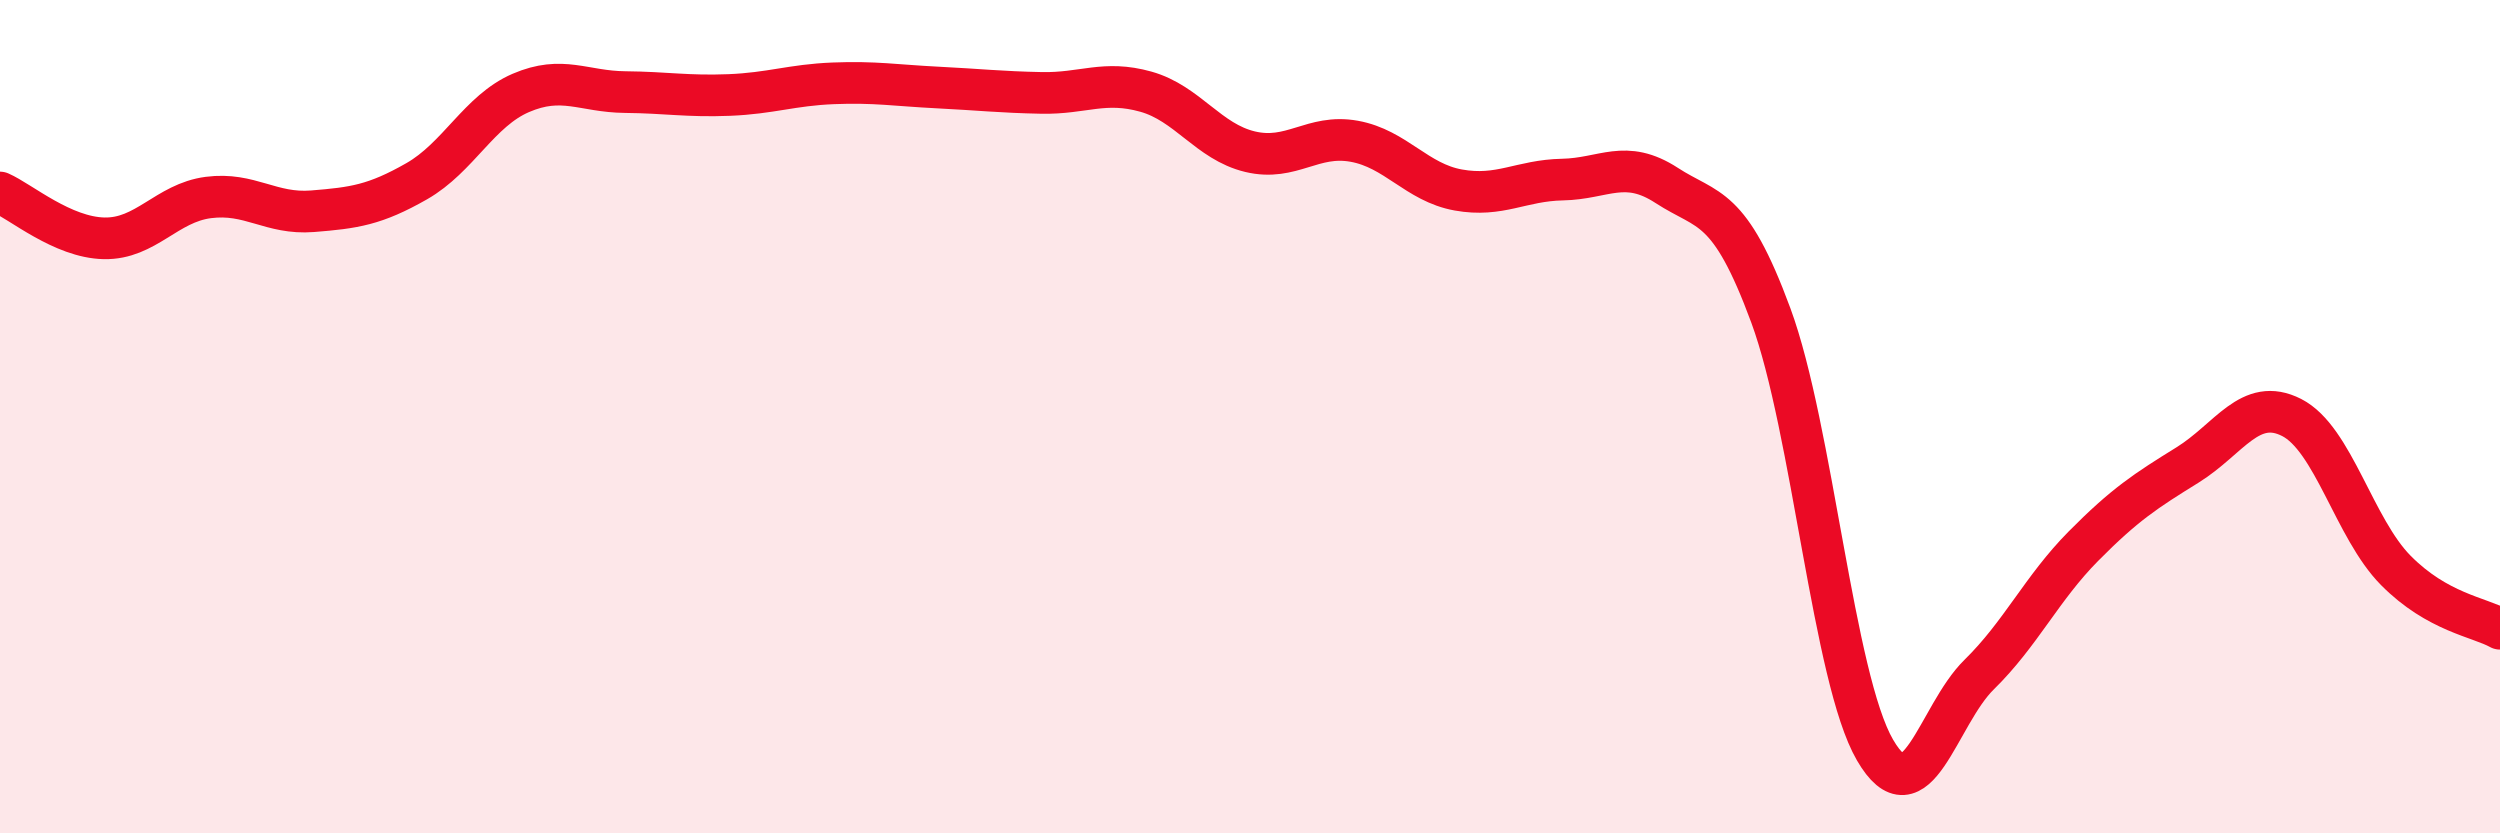 
    <svg width="60" height="20" viewBox="0 0 60 20" xmlns="http://www.w3.org/2000/svg">
      <path
        d="M 0,4.62 C 0.5,4.84 1.5,5.7 2.5,5.72 C 3.5,5.74 4,4.87 5,4.74 C 6,4.61 6.5,5.15 7.5,5.07 C 8.5,4.99 9,4.92 10,4.35 C 11,3.78 11.5,2.66 12.5,2.23 C 13.5,1.8 14,2.2 15,2.21 C 16,2.22 16.5,2.32 17.5,2.28 C 18.5,2.24 19,2.04 20,2 C 21,1.96 21.5,2.05 22.5,2.1 C 23.5,2.15 24,2.21 25,2.23 C 26,2.25 26.5,1.92 27.5,2.2 C 28.5,2.48 29,3.4 30,3.64 C 31,3.88 31.5,3.21 32.5,3.39 C 33.5,3.57 34,4.38 35,4.56 C 36,4.74 36.5,4.33 37.5,4.31 C 38.5,4.29 39,3.8 40,4.45 C 41,5.1 41.5,4.86 42.5,7.57 C 43.5,10.28 44,16.28 45,18 C 46,19.72 46.5,17.17 47.5,16.19 C 48.5,15.21 49,14.12 50,13.11 C 51,12.1 51.5,11.78 52.5,11.16 C 53.5,10.54 54,9.51 55,10.02 C 56,10.53 56.5,12.68 57.5,13.69 C 58.5,14.7 59.5,14.81 60,15.09L60 20L0 20Z"
        fill="#EB0A25"
        opacity="0.1"
        stroke-linecap="round"
        stroke-linejoin="round"
      />
      <path
        d="M 0,4.62 C 0.5,4.84 1.5,5.7 2.5,5.72 C 3.5,5.74 4,4.87 5,4.74 C 6,4.61 6.5,5.15 7.5,5.07 C 8.5,4.99 9,4.92 10,4.35 C 11,3.78 11.5,2.66 12.5,2.23 C 13.5,1.8 14,2.2 15,2.21 C 16,2.22 16.5,2.32 17.5,2.28 C 18.5,2.24 19,2.04 20,2 C 21,1.96 21.5,2.05 22.5,2.1 C 23.5,2.15 24,2.21 25,2.23 C 26,2.25 26.5,1.92 27.5,2.2 C 28.5,2.48 29,3.4 30,3.64 C 31,3.88 31.5,3.21 32.5,3.39 C 33.5,3.57 34,4.38 35,4.56 C 36,4.74 36.5,4.33 37.5,4.31 C 38.5,4.29 39,3.8 40,4.45 C 41,5.1 41.5,4.86 42.5,7.57 C 43.5,10.28 44,16.28 45,18 C 46,19.72 46.5,17.17 47.5,16.19 C 48.5,15.21 49,14.12 50,13.11 C 51,12.1 51.5,11.78 52.5,11.16 C 53.5,10.54 54,9.51 55,10.02 C 56,10.53 56.5,12.68 57.5,13.69 C 58.5,14.7 59.5,14.81 60,15.09"
        stroke="#EB0A25"
        stroke-width="1"
        fill="none"
        stroke-linecap="round"
        stroke-linejoin="round"
      />
    </svg>
  